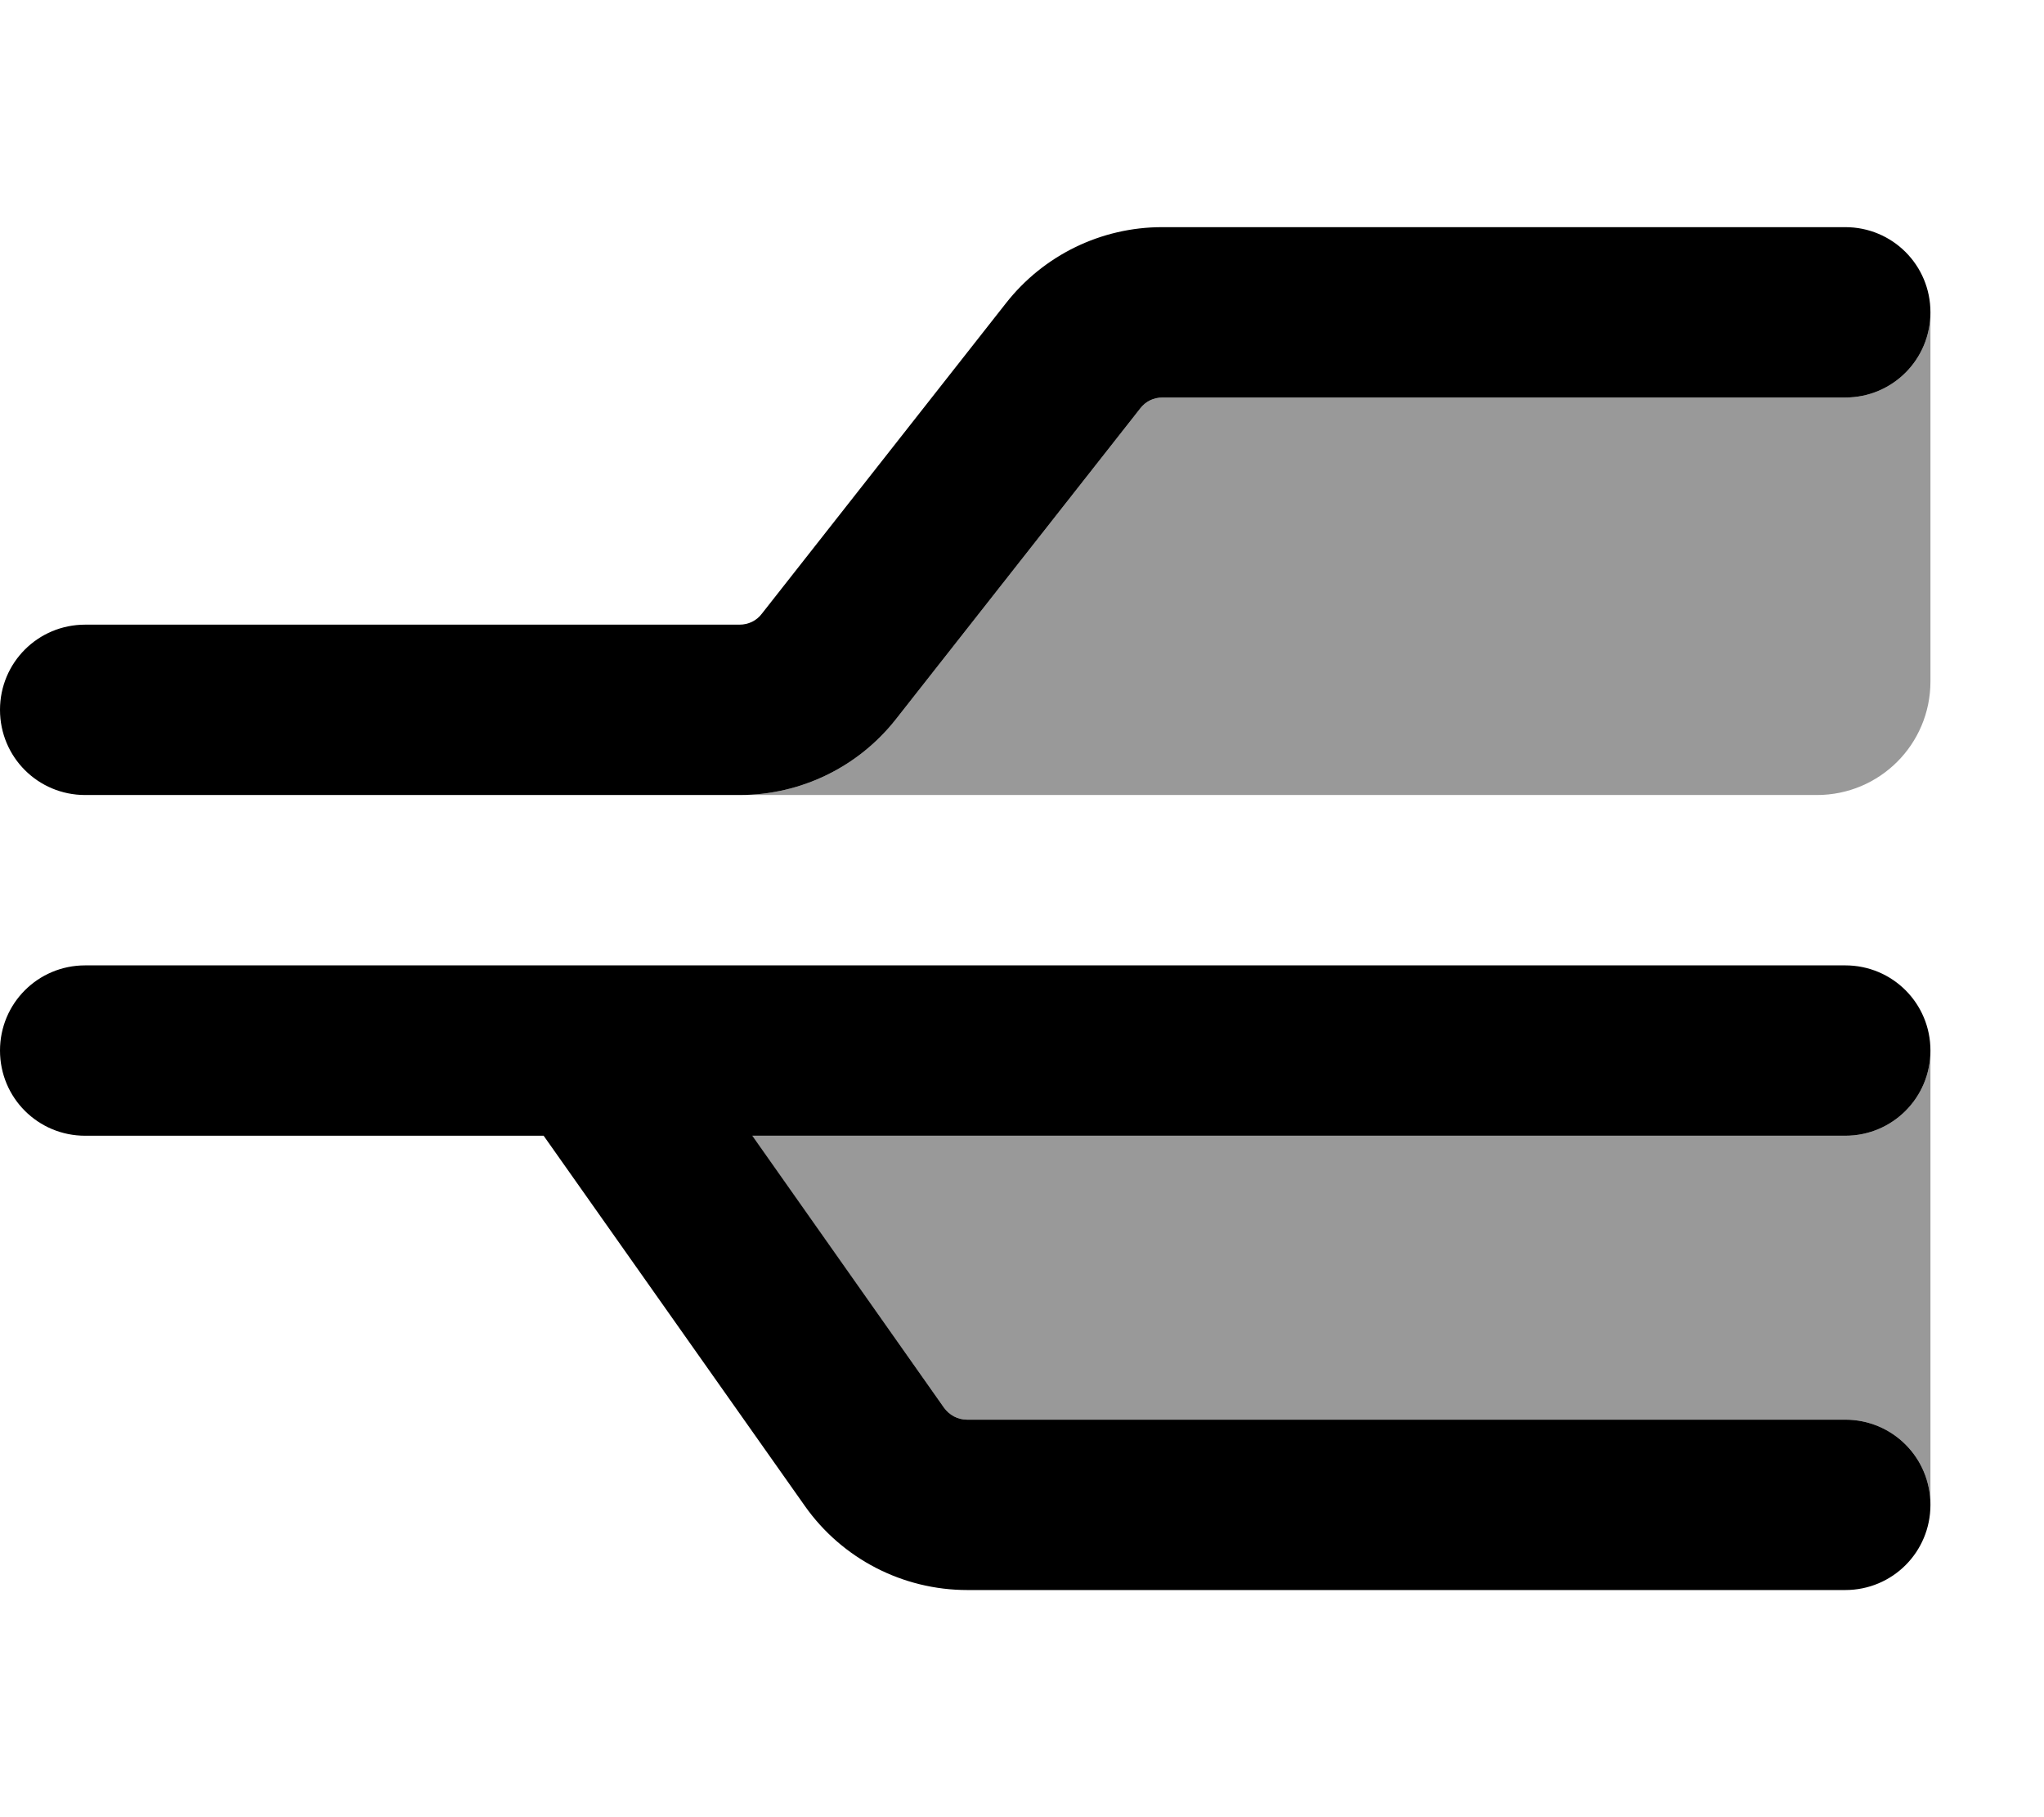 <svg xmlns="http://www.w3.org/2000/svg" viewBox="0 0 576 512"><!--! Font Awesome Pro 7.0.0 by @fontawesome - https://fontawesome.com License - https://fontawesome.com/license (Commercial License) Copyright 2025 Fonticons, Inc. --><path style="fill:currentColor;opacity:.4" d="M208.4 224L512 224c17.7 0 32-14.3 32-32l0-104c0 13.3-10.7 24-24 24l-192.4 0c-2.5 0-4.8 1.1-6.3 3.1l-68.8 87.5c-10.6 13.5-26.8 21.4-44 21.4zm3.5 96L266 396.6c1.5 2.1 3.9 3.4 6.5 3.4L520 400c13.3 0 24 10.7 24 24l0-128c0 13.3-10.7 24-24 24l-308 0z"/><path style="fill:currentColor;opacity:1" d="M327.6 112c-2.5 0-4.8 1.1-6.3 3.1l-68.8 87.5c-10.6 13.5-26.8 21.4-44 21.4L24 224c-13.3 0-24-10.7-24-24s10.7-24 24-24l184.4 0c2.5 0 4.8-1.1 6.3-3.1l68.8-87.5c10.6-13.5 26.8-21.4 44-21.4L520 64c13.3 0 24 10.7 24 24s-10.7 24-24 24l-192.4 0zM212 320L266 396.6c1.5 2.1 3.9 3.4 6.5 3.4L520 400c13.3 0 24 10.7 24 24s-10.7 24-24 24l-247.4 0c-18.2 0-35.3-8.8-45.8-23.7L153.2 320 24 320c-13.3 0-24-10.7-24-24s10.7-24 24-24l496 0c13.3 0 24 10.7 24 24s-10.7 24-24 24l-308 0z"/></svg>